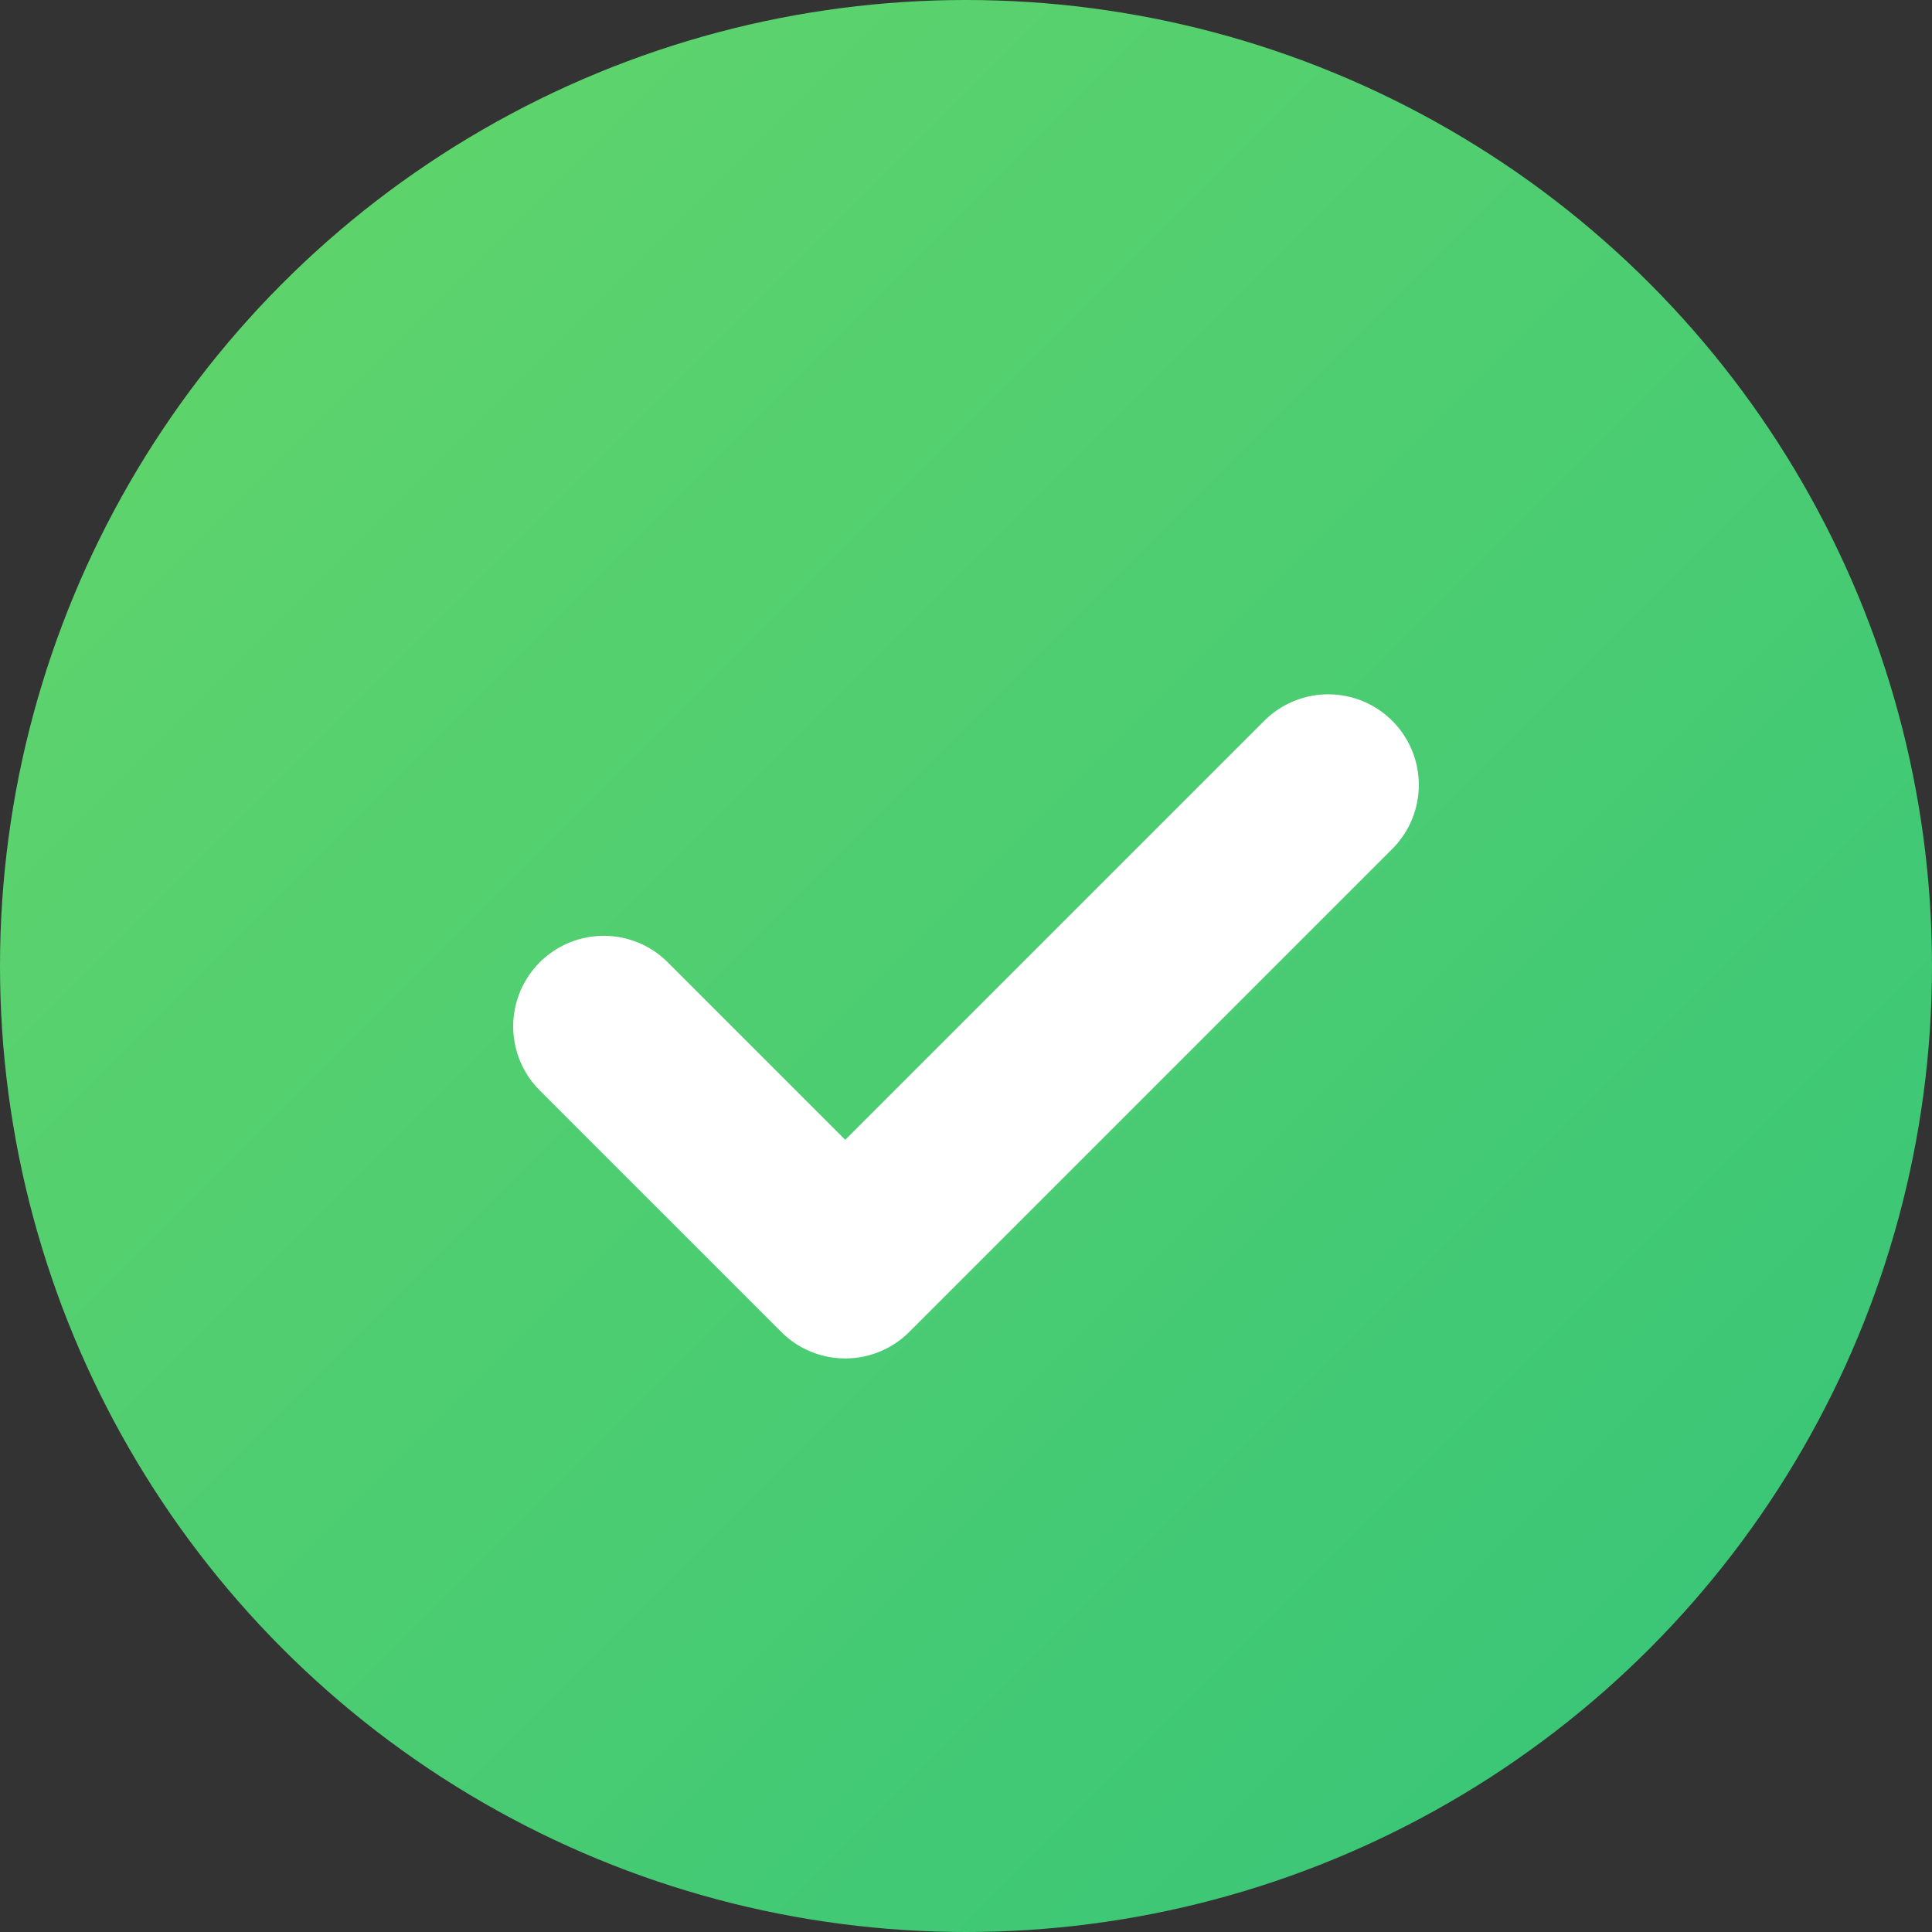 <?xml version="1.0" encoding="UTF-8"?>
<svg xmlns="http://www.w3.org/2000/svg" viewBox="0 0 64 64">
  <rect x="0" y="0" width="64" height="64" fill="#333333" stroke="none"/>
  <defs>
    <linearGradient id="grad" x1="0%" y1="0%" x2="100%" y2="100%">
      <stop offset="0%" stop-color="#65D66A" />
      <stop offset="100%" stop-color="#34C479" />
    </linearGradient>
  </defs>
  <circle cx="32" cy="32" r="32" fill="url(#grad)" />
  <polyline points="20 34 28 42 44 26" fill="none" stroke="white" stroke-width="6" stroke-linecap="round" stroke-linejoin="round" />
</svg>
